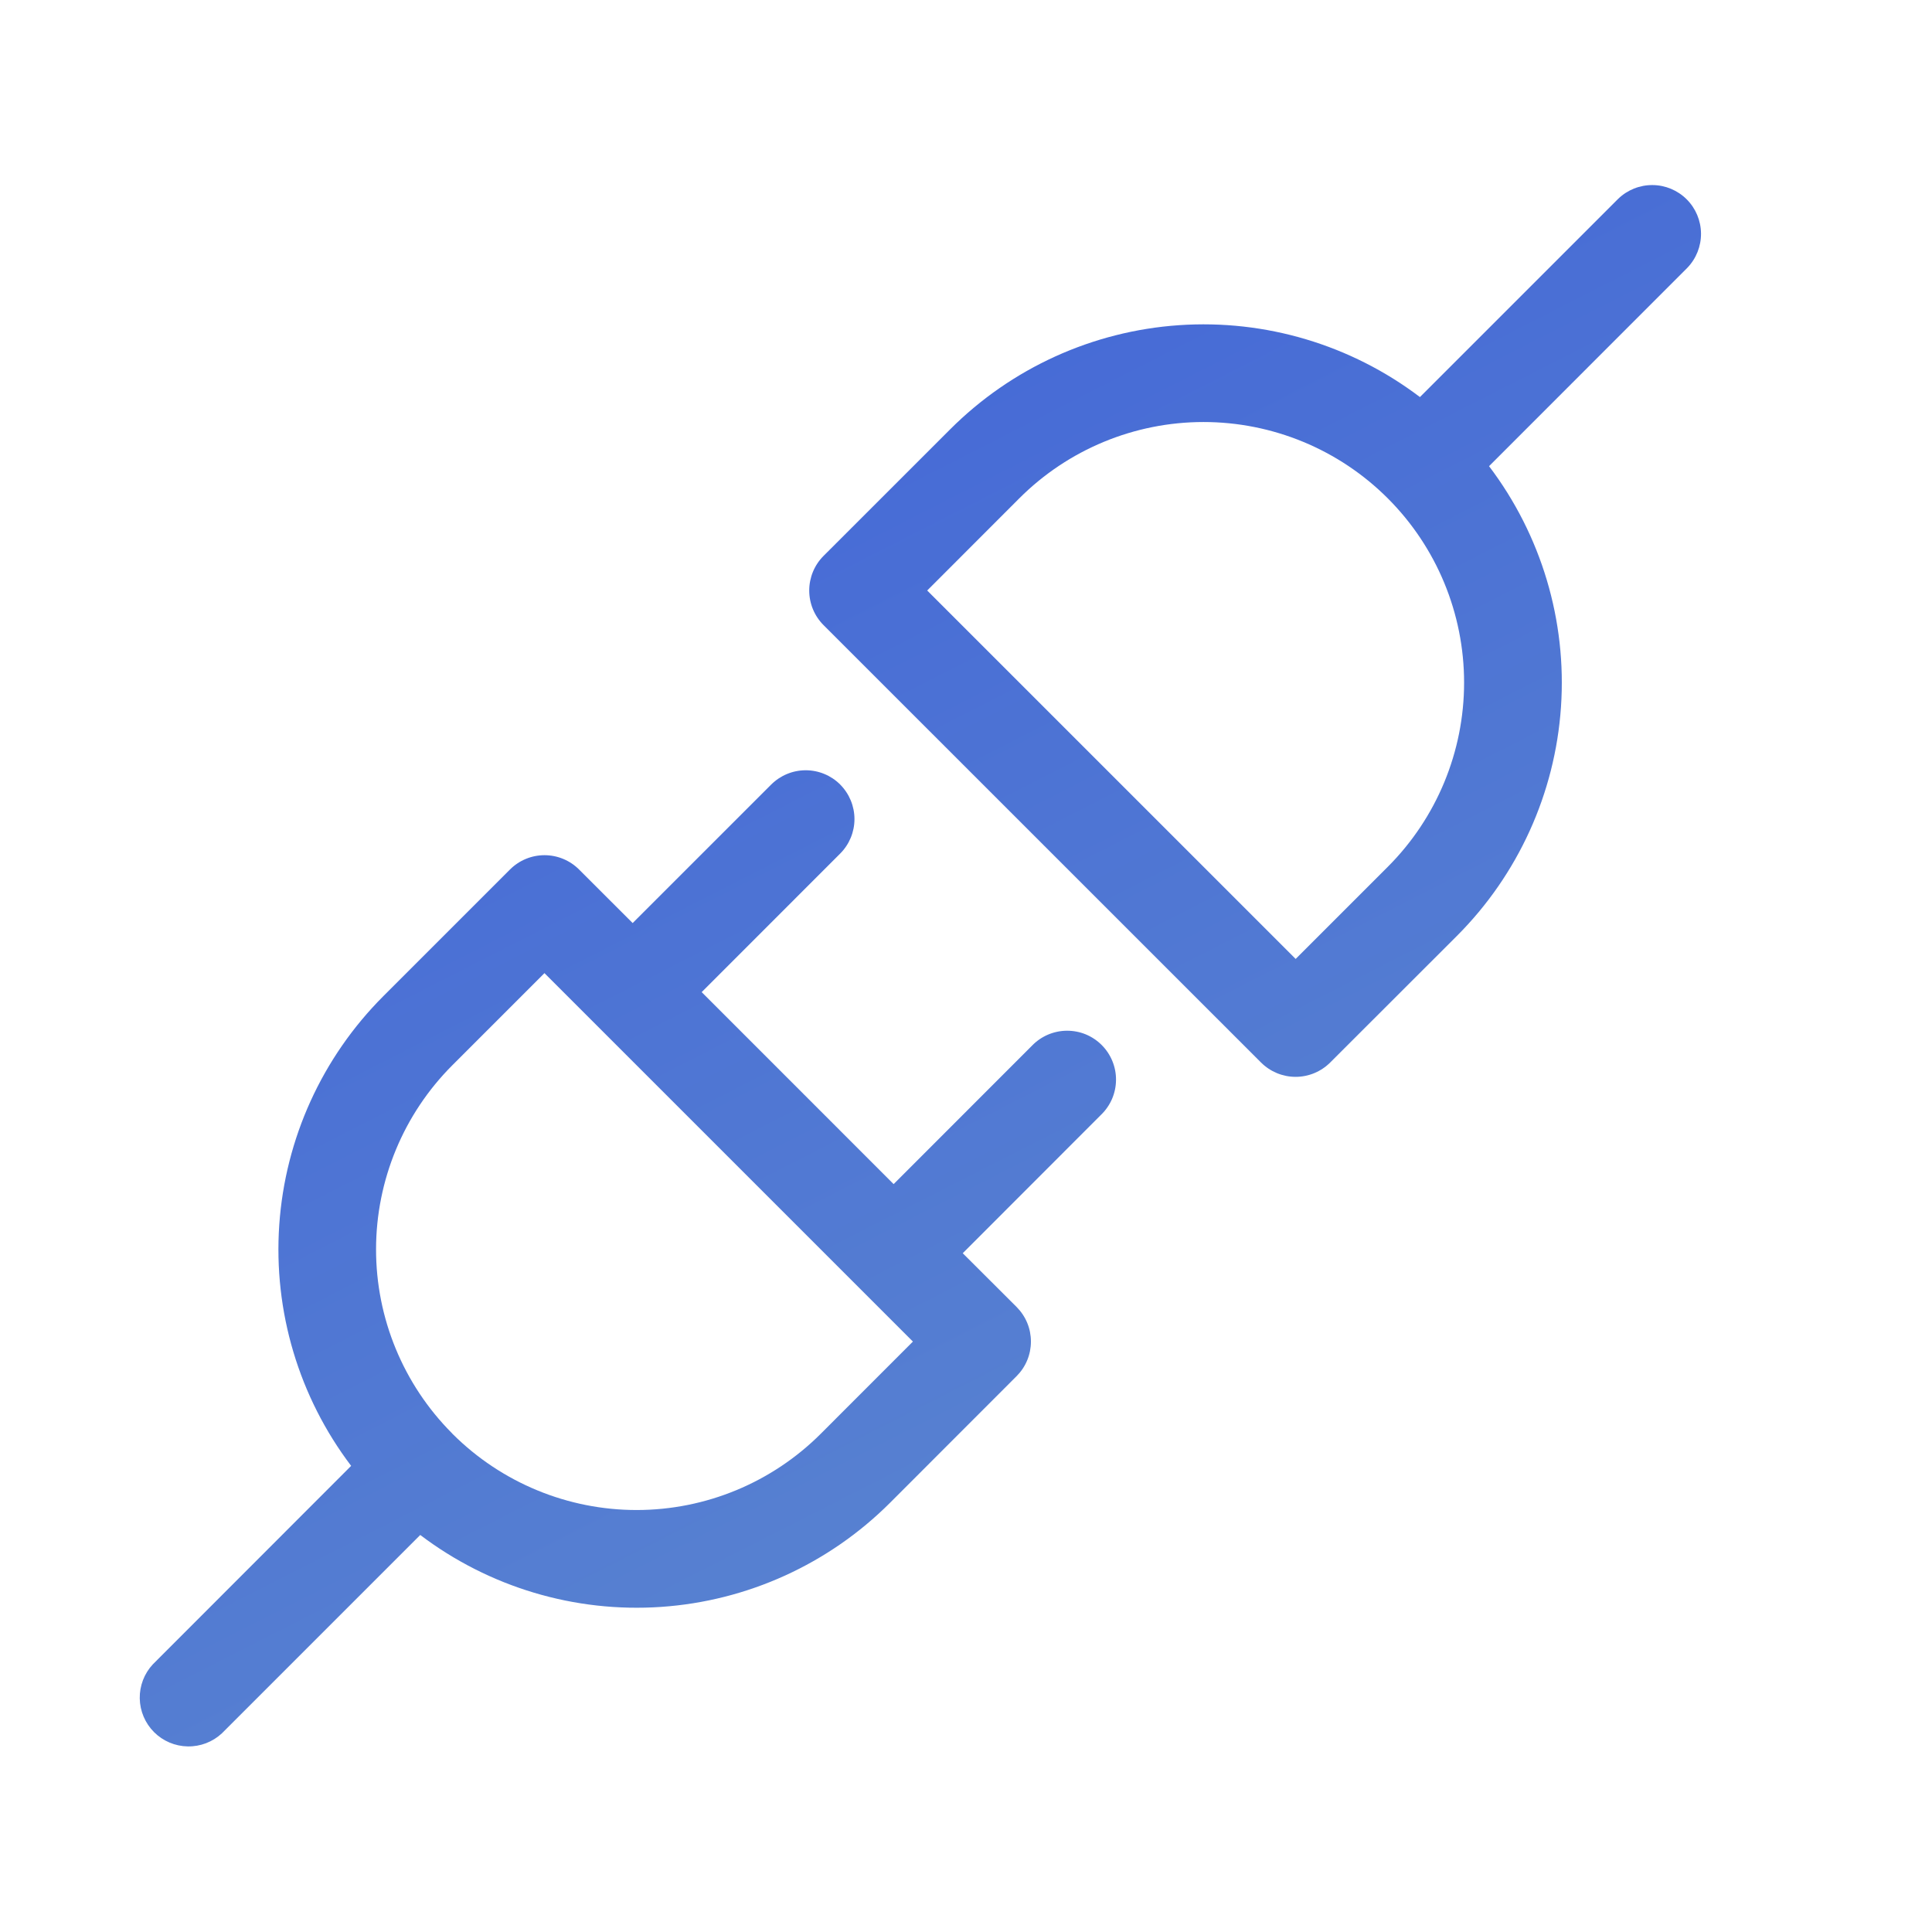 <svg width="48" height="48" viewBox="0 0 48 48" fill="none" xmlns="http://www.w3.org/2000/svg">
<path d="M36.995 11.582C38.294 13.296 38.929 15.422 38.782 17.567C38.635 19.712 37.716 21.732 36.196 23.253L33.047 26.399C32.819 26.626 32.511 26.754 32.189 26.754C31.867 26.754 31.559 26.626 31.331 26.399L20.459 15.529C20.232 15.301 20.105 14.993 20.105 14.671C20.105 14.35 20.232 14.041 20.459 13.813L23.607 10.666C25.128 9.145 27.147 8.226 29.293 8.079C31.438 7.932 33.564 8.566 35.278 9.865L40.204 4.939C40.433 4.718 40.739 4.595 41.058 4.598C41.376 4.6 41.681 4.728 41.906 4.953C42.131 5.178 42.258 5.482 42.261 5.8C42.264 6.118 42.142 6.425 41.921 6.654L36.995 11.582ZM32.189 23.826L34.479 21.536C35.693 20.322 36.375 18.675 36.375 16.959C36.375 15.242 35.693 13.595 34.479 12.381C33.878 11.78 33.164 11.303 32.379 10.978C31.593 10.653 30.752 10.485 29.901 10.485C28.185 10.485 26.538 11.167 25.324 12.381L23.036 14.671L32.19 23.824L32.189 23.826ZM20.874 19.492C21.101 19.72 21.229 20.028 21.229 20.35C21.229 20.671 21.101 20.98 20.874 21.207L17.433 24.649L22.202 29.419L25.641 25.978C25.753 25.862 25.887 25.77 26.035 25.706C26.183 25.643 26.343 25.609 26.504 25.608C26.665 25.607 26.825 25.637 26.974 25.698C27.123 25.76 27.259 25.85 27.372 25.964C27.486 26.078 27.576 26.213 27.637 26.363C27.698 26.512 27.729 26.672 27.727 26.833C27.726 26.994 27.692 27.153 27.629 27.301C27.565 27.449 27.473 27.583 27.357 27.695L23.919 31.136L25.258 32.472C25.37 32.585 25.46 32.719 25.521 32.866C25.582 33.013 25.613 33.171 25.613 33.331C25.613 33.49 25.582 33.648 25.521 33.795C25.46 33.943 25.37 34.077 25.258 34.189L22.112 37.337C20.591 38.857 18.571 39.776 16.426 39.923C14.281 40.07 12.155 39.435 10.441 38.136L5.513 43.064C5.283 43.278 4.979 43.395 4.664 43.389C4.35 43.384 4.05 43.257 3.827 43.034C3.605 42.812 3.478 42.512 3.472 42.197C3.467 41.883 3.583 41.579 3.798 41.349L8.724 36.419C7.425 34.705 6.791 32.579 6.938 30.434C7.085 28.288 8.004 26.269 9.525 24.748L12.671 21.602C12.898 21.375 13.207 21.247 13.528 21.247C13.85 21.247 14.159 21.375 14.386 21.602L15.718 22.933L19.16 19.492C19.388 19.265 19.696 19.137 20.018 19.137C20.339 19.137 20.648 19.265 20.875 19.492H20.874ZM11.25 35.631C12.465 36.84 14.11 37.518 15.824 37.516C17.538 37.514 19.181 36.832 20.393 35.62L22.681 33.331L13.527 24.177L11.239 26.465C10.027 27.677 9.345 29.321 9.343 31.035C9.341 32.749 10.02 34.394 11.229 35.608L11.239 35.62L11.25 35.631Z" fill="url(#paint0_linear_7159_17999)"/>
<defs>
<linearGradient id="paint0_linear_7159_17999" x1="8.075" y1="7.254" x2="27.776" y2="45.917" gradientUnits="userSpaceOnUse">
<stop stop-color="#4163D8"/>
<stop offset="1" stop-color="#5D89CF"/>
</linearGradient>
</defs>
</svg>
